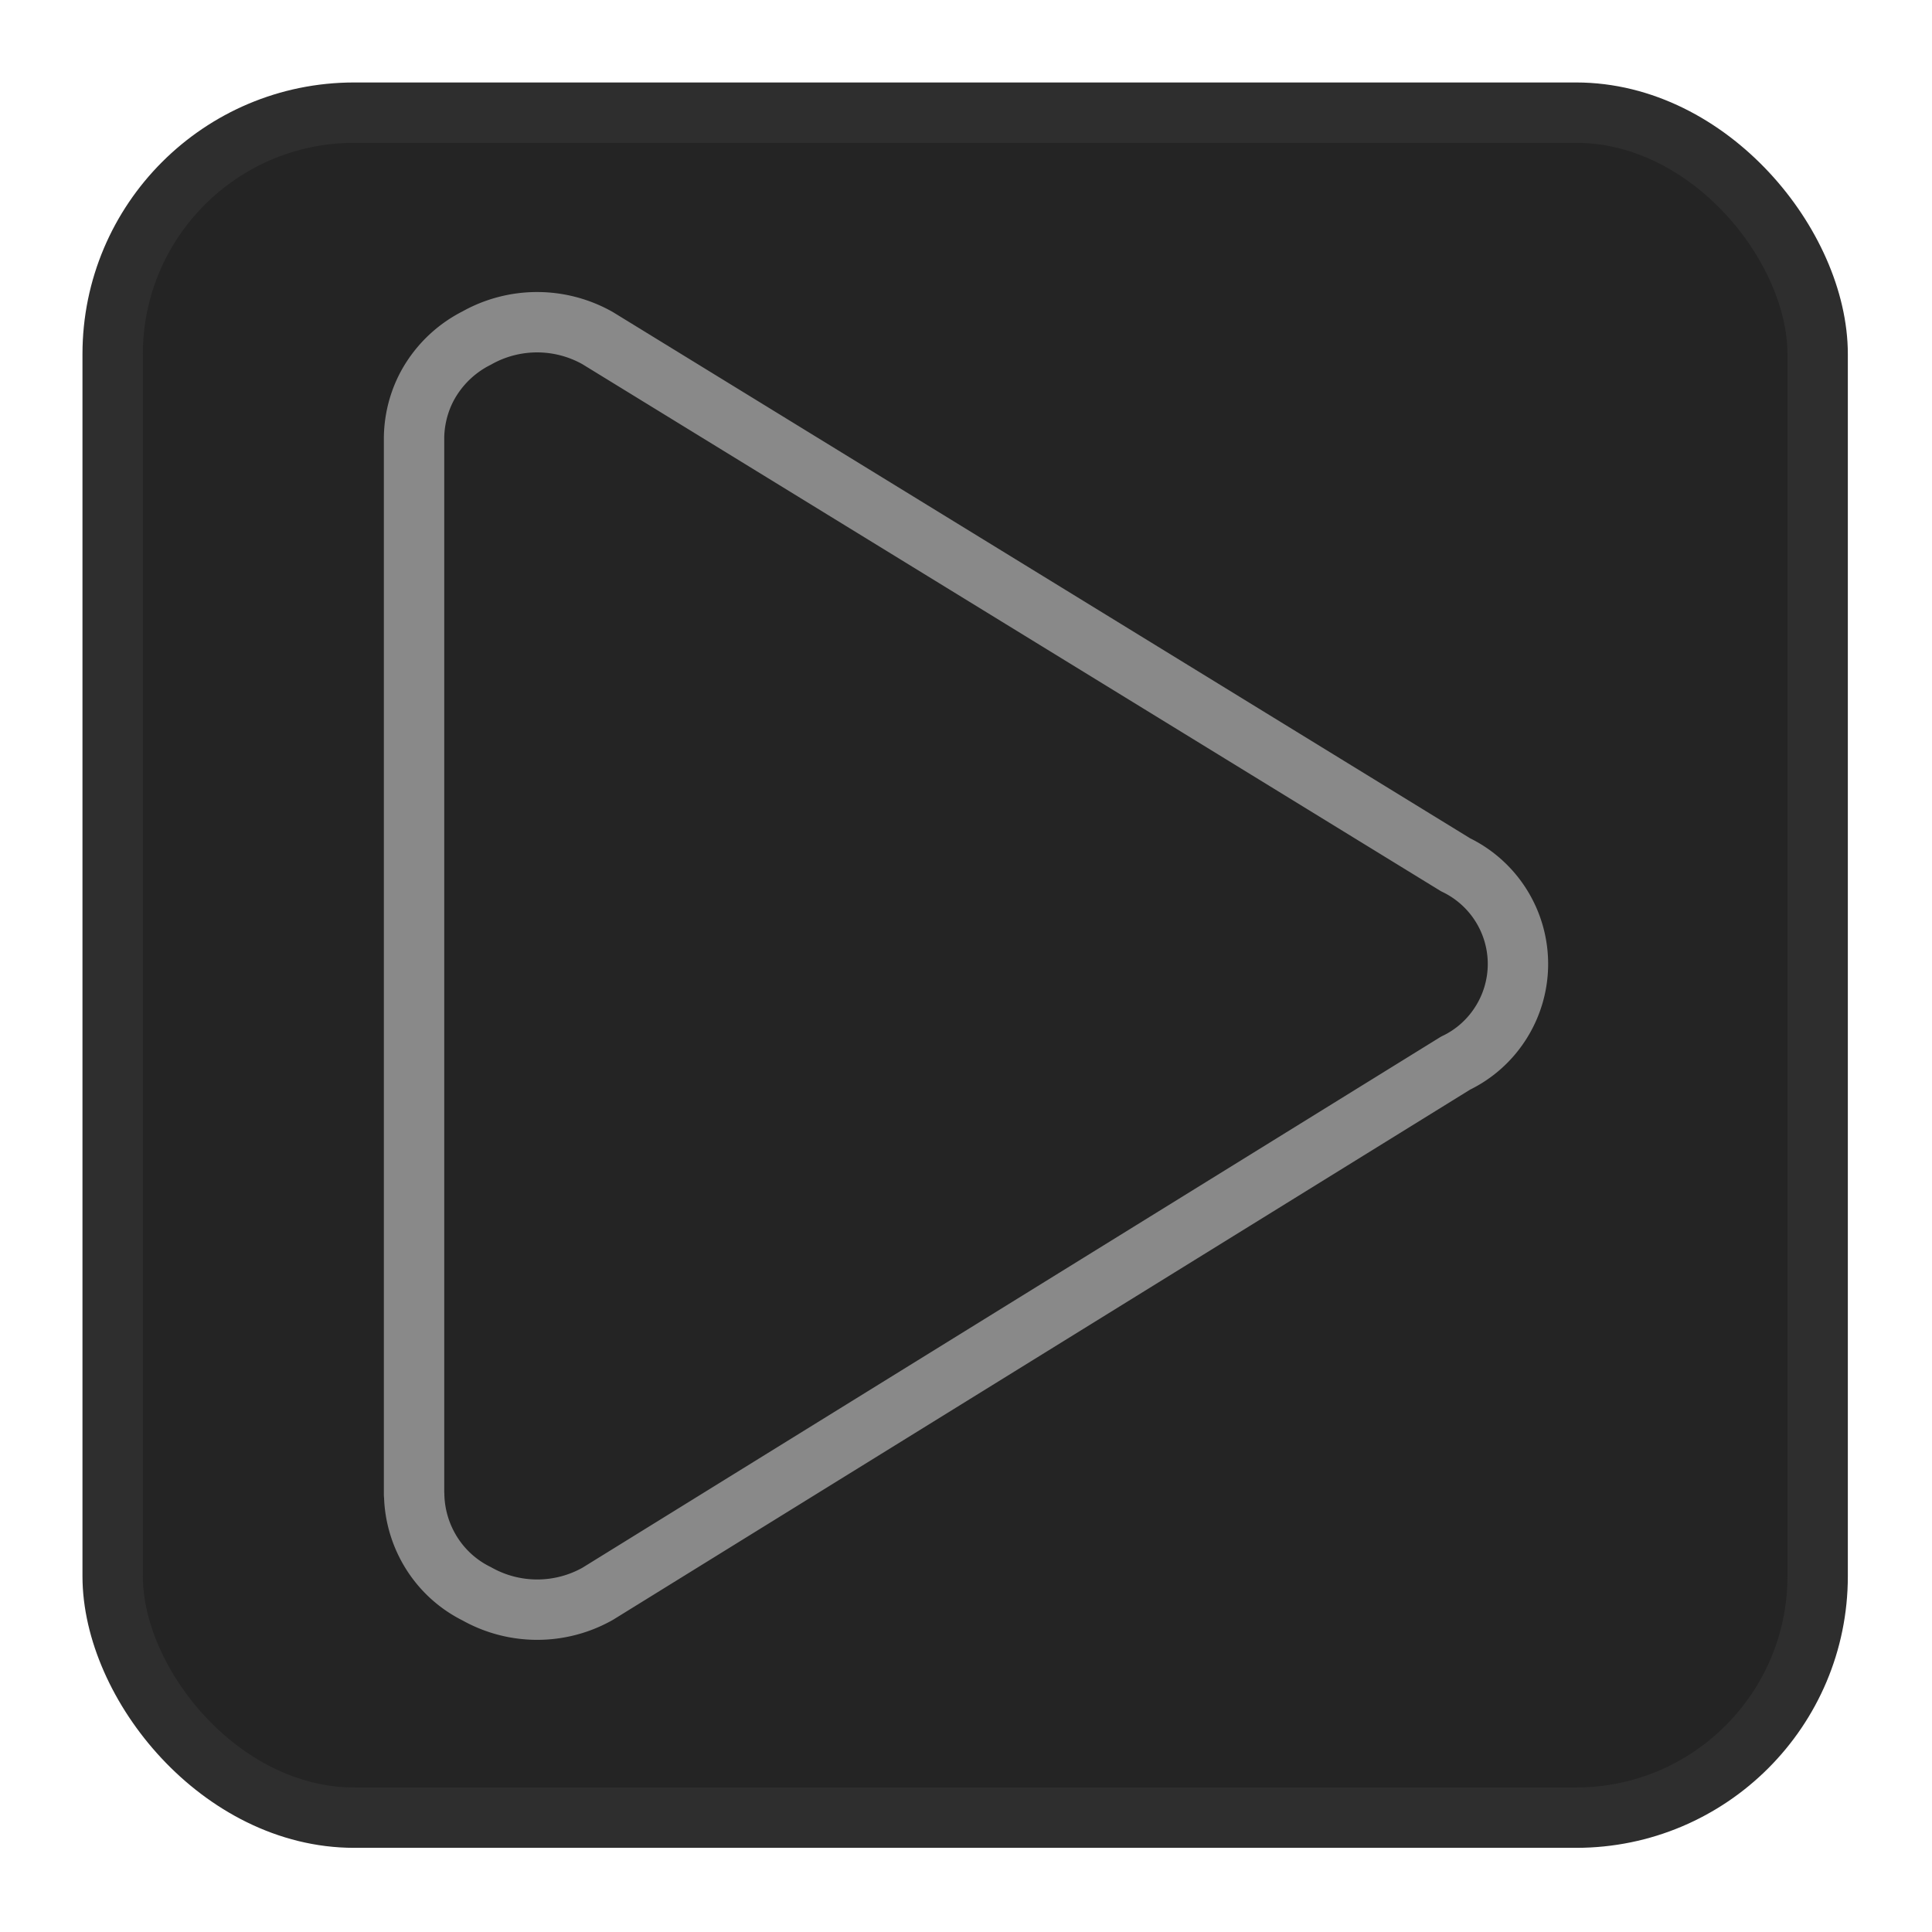 <svg xmlns="http://www.w3.org/2000/svg" width="16" height="16" fill="none" xmlns:v="https://vecta.io/nano"><g clip-path="url(#A)" stroke-width=".5"><rect x=".933" y=".933" width="14.12" height="14.12" rx="2" fill="#242424" stroke="#2e2e2e"/><path d="M3.43 12.378c.003.171.053.338.144.483s.22.262.374.338a1.02 1.02 0 0 0 1.002 0l7.105-4.395c.155-.074.285-.191.376-.336a.91.91 0 0 0 0-.97c-.091-.145-.222-.262-.376-.336L4.949 2.8a1.02 1.02 0 0 0-1.002 0c-.153.077-.282.194-.374.338s-.141.312-.144.483v8.756z" stroke="#898989" stroke-linejoin="round"/></g><defs><clipPath id="A"><path fill="#fff" d="M0 0h16v16H0z"/></clipPath></defs></svg>